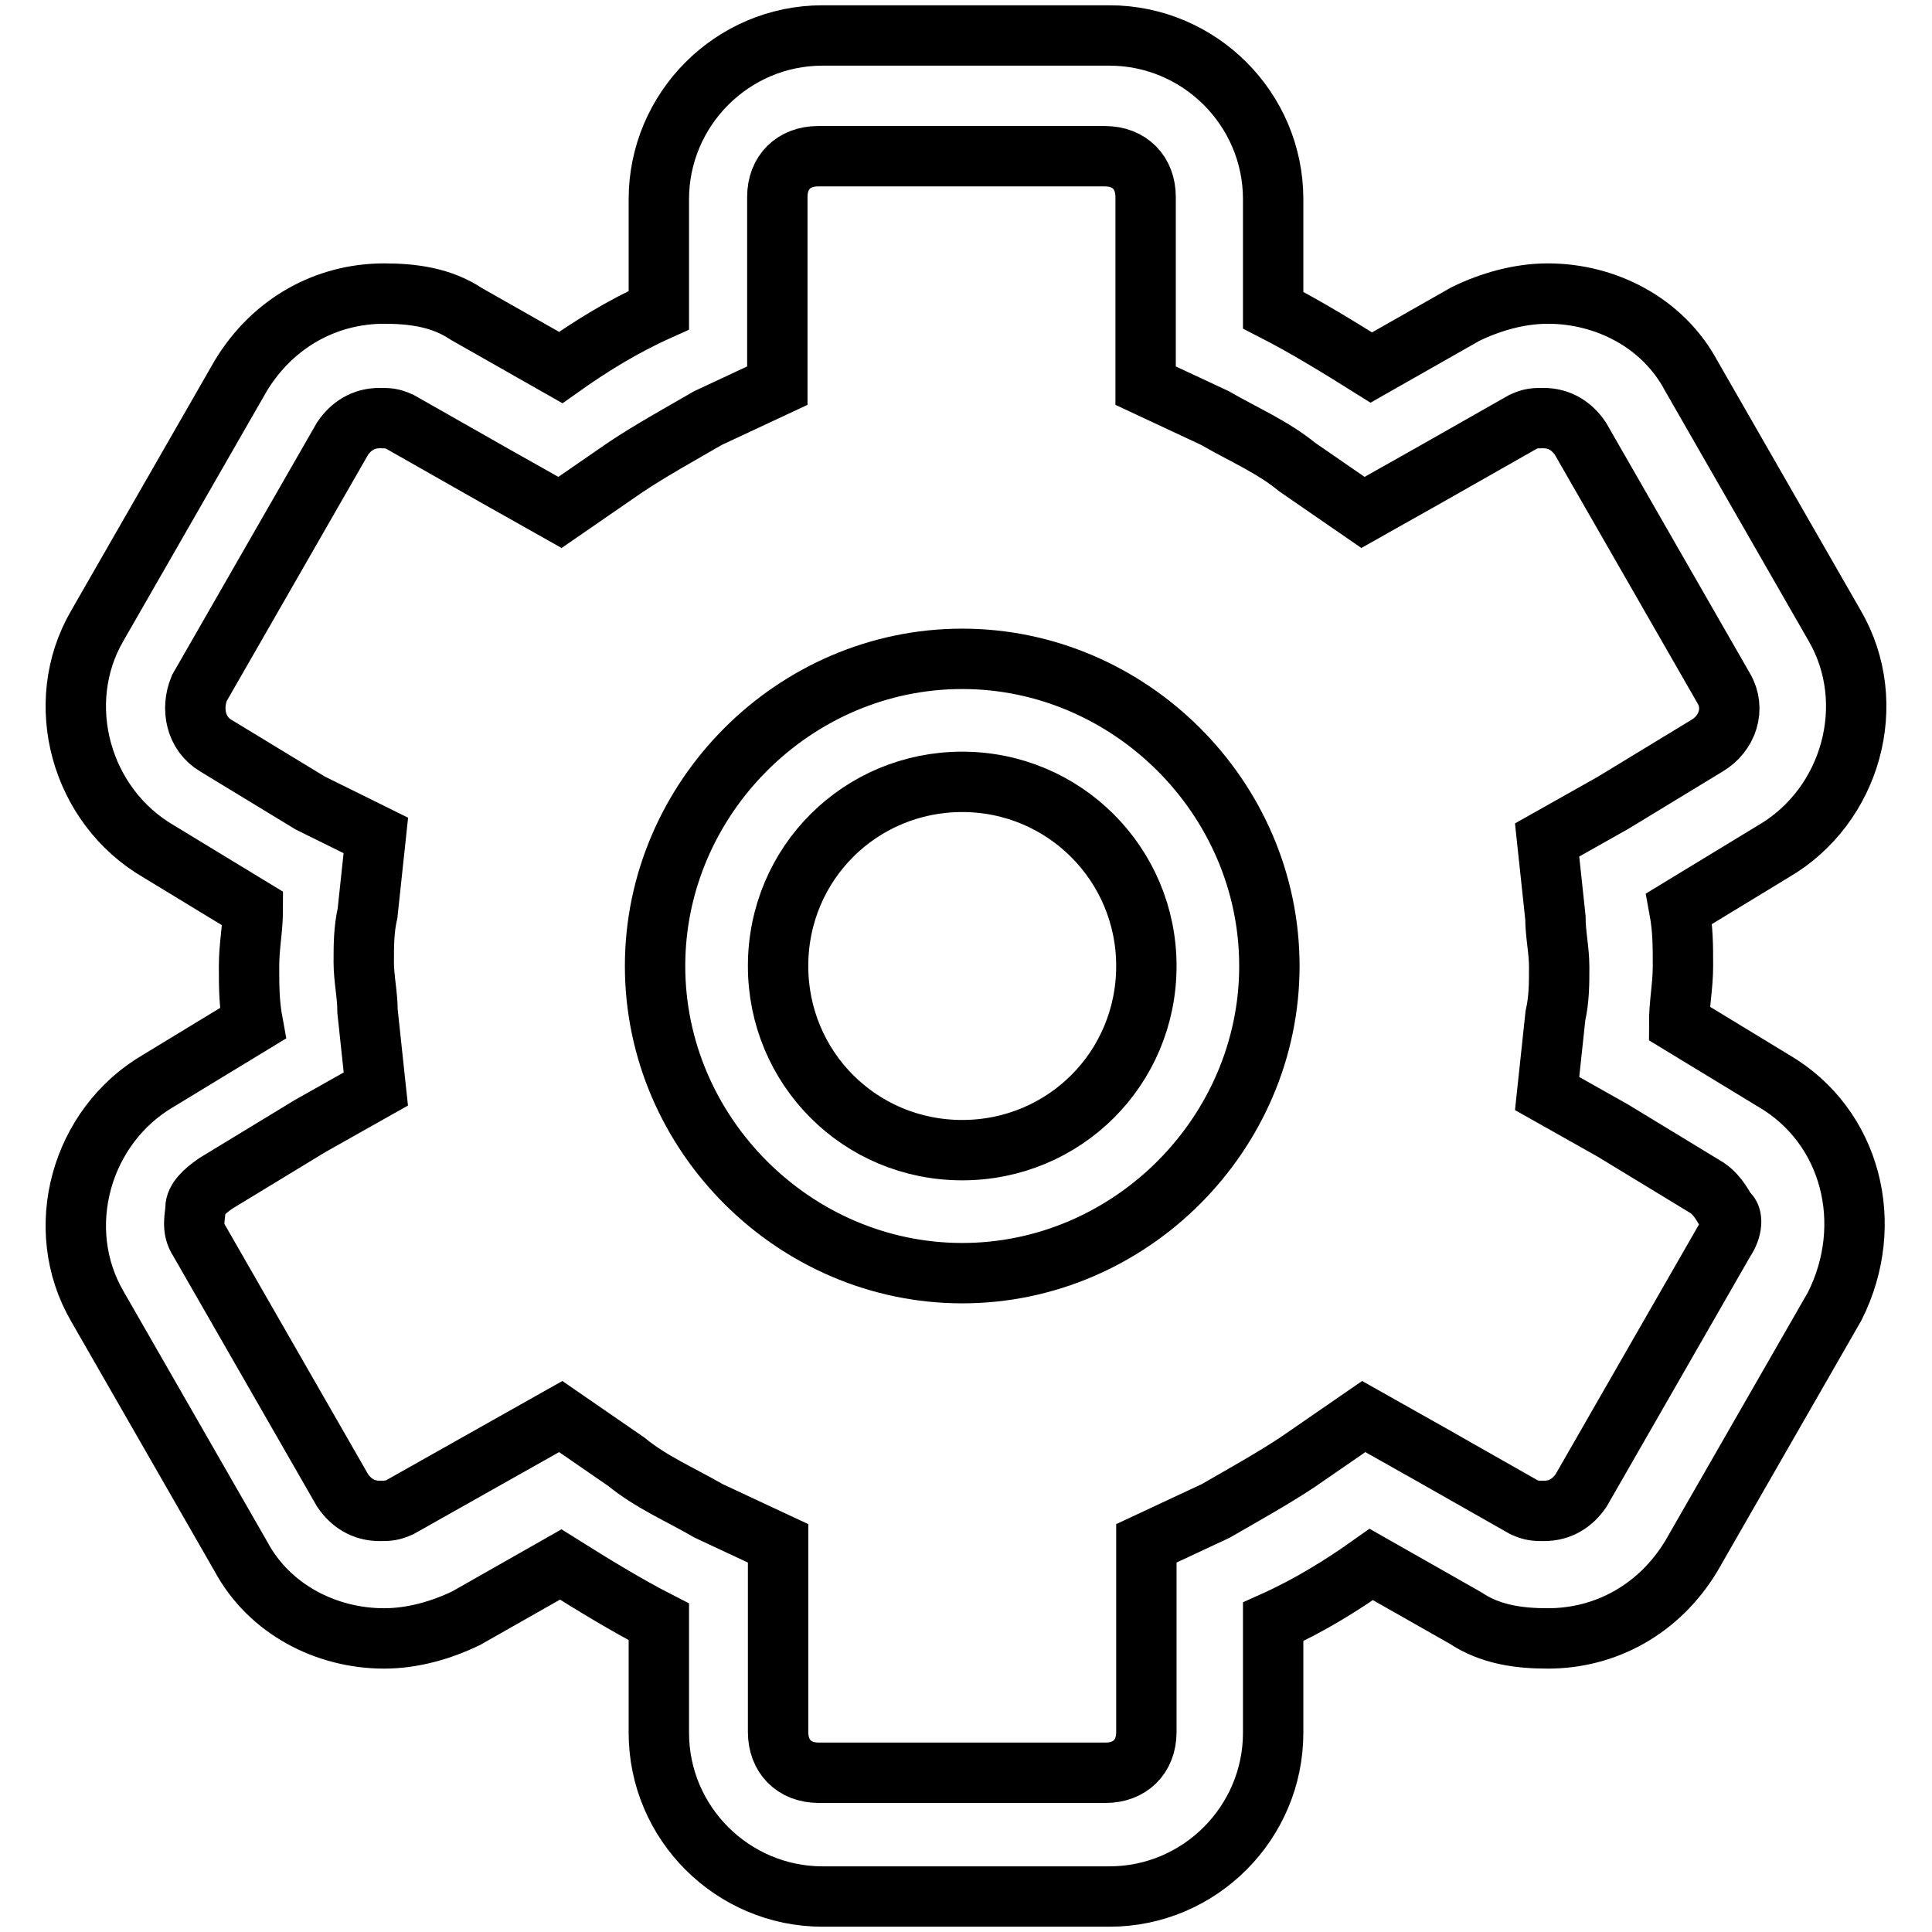 <?xml version="1.0" encoding="utf-8"?>
<!-- Svg Vector Icons : http://www.onlinewebfonts.com/icon -->
<!DOCTYPE svg PUBLIC "-//W3C//DTD SVG 1.1//EN" "http://www.w3.org/Graphics/SVG/1.1/DTD/svg11.dtd">
<svg version="1.1" xmlns="http://www.w3.org/2000/svg" xmlns:xlink="http://www.w3.org/1999/xlink" x="0px" y="0px" viewBox="0 0 256 256" enable-background="new 0 0 256 256" xml:space="preserve">
<g> <path stroke-width="8" fill-opacity="0" stroke="#000000"  d="M235,143.2l-12.5-7.6c0-2.7,0.5-4.9,0.5-7.6c0-2.7,0-4.9-0.5-7.6l12.5-7.6c10.3-6,14.1-19.6,8.1-29.9 l-19-33.1c-3.8-7.1-11.4-10.9-19-10.9c-3.8,0-7.6,1.1-10.9,2.7l-12.5,7.1c-4.3-2.7-8.7-5.4-13-7.6V26.4c0-12-9.8-21.7-21.7-21.7 h-38c-12,0-21.7,9.8-21.7,21.7v14.7c-4.9,2.2-9.2,4.9-13,7.6l-12.5-7.1c-3.3-2.2-7.1-2.7-10.9-2.7c-7.6,0-14.7,3.8-19,10.9 l-19,33.1c-6,10.3-2.2,23.9,8.1,29.9l12.5,7.6c0,2.7-0.5,4.9-0.5,7.6c0,2.7,0,4.9,0.5,7.6L21,143.2c-10.3,6-14.1,19.6-8.1,29.9 l19,33.1c3.8,7.1,11.4,10.9,19,10.9c3.8,0,7.6-1.1,10.9-2.7l12.5-7.1c4.3,2.7,8.7,5.4,13,7.6v14.7c0,12,9.8,21.7,21.7,21.7h38 c12,0,21.7-9.8,21.7-21.7v-14.7c4.9-2.2,9.2-4.9,13-7.6l12.5,7.1c3.3,2.2,7.1,2.7,10.9,2.7c7.6,0,14.7-3.8,19-10.9l19-33.1 C248.6,162.2,245.3,149.2,235,143.2z M228.5,164.4l-19,33.1c-1.1,1.6-2.7,2.7-4.9,2.7c-1.1,0-1.6,0-2.7-0.5l-12.5-7.1l-8.7-4.9 l-8.7,6c-3.3,2.2-7.1,4.3-10.9,6.5l-9.2,4.3v25c0,3.3-2.2,5.4-5.4,5.4h-38c-3.3,0-5.4-2.2-5.4-5.4v-25l-9.2-4.3 c-3.8-2.2-7.6-3.8-10.9-6.5l-8.7-6l-8.7,4.9L53,199.7c-1.1,0.5-1.6,0.5-2.7,0.5c-2.2,0-3.8-1.1-4.9-2.7l-19-33.1 c-1.1-1.6-0.5-3.3-0.5-4.3c0-1.1,1.1-2.2,2.7-3.3l12.5-7.6l8.7-4.9L48.7,134c0-2.2-0.5-4.3-0.5-6.5c0-2.2,0-4.3,0.5-6.5l1.1-10.3 l-8.7-4.3l-12.5-7.6c-2.7-1.6-3.3-4.9-2.2-7.6l19-33.1c1.1-1.6,2.7-2.7,4.9-2.7c1.1,0,1.6,0,2.7,0.5l12.5,7.1l8.7,4.9l8.7-6 c3.3-2.2,7.1-4.3,10.9-6.5l9.2-4.3v-25c0-3.3,2.2-5.4,5.4-5.4h38c3.3,0,5.4,2.2,5.4,5.4v25l9.2,4.3c3.8,2.2,7.6,3.8,10.9,6.5l8.7,6 l8.7-4.9l12.5-7.1c1.1-0.5,1.6-0.5,2.7-0.5c2.2,0,3.8,1.1,4.9,2.7l19,33.1c1.6,2.7,0.5,6-2.2,7.6l-12.5,7.6l-8.7,4.9l1.1,10.3 c0,2.2,0.5,4.3,0.5,6.5c0,2.2,0,4.3-0.5,6.5l-1.1,10.3l8.7,4.9l12.5,7.6c1.6,1.1,2.2,2.7,2.7,3.3 C229.6,161.1,229.6,162.8,228.5,164.4L228.5,164.4z M127.5,87.3c-22.3,0-40.7,18.5-40.7,40.7c0,22.3,18.5,40.7,40.7,40.7 c22.3,0,40.7-18.5,40.7-40.7C168.2,105.7,149.7,87.3,127.5,87.3z M127.5,152.4c-13.6,0-24.4-10.9-24.4-24.4 c0-13.6,10.9-24.4,24.4-24.4s24.4,10.9,24.4,24.4C151.9,141.6,141,152.4,127.5,152.4z"/></g>
</svg>